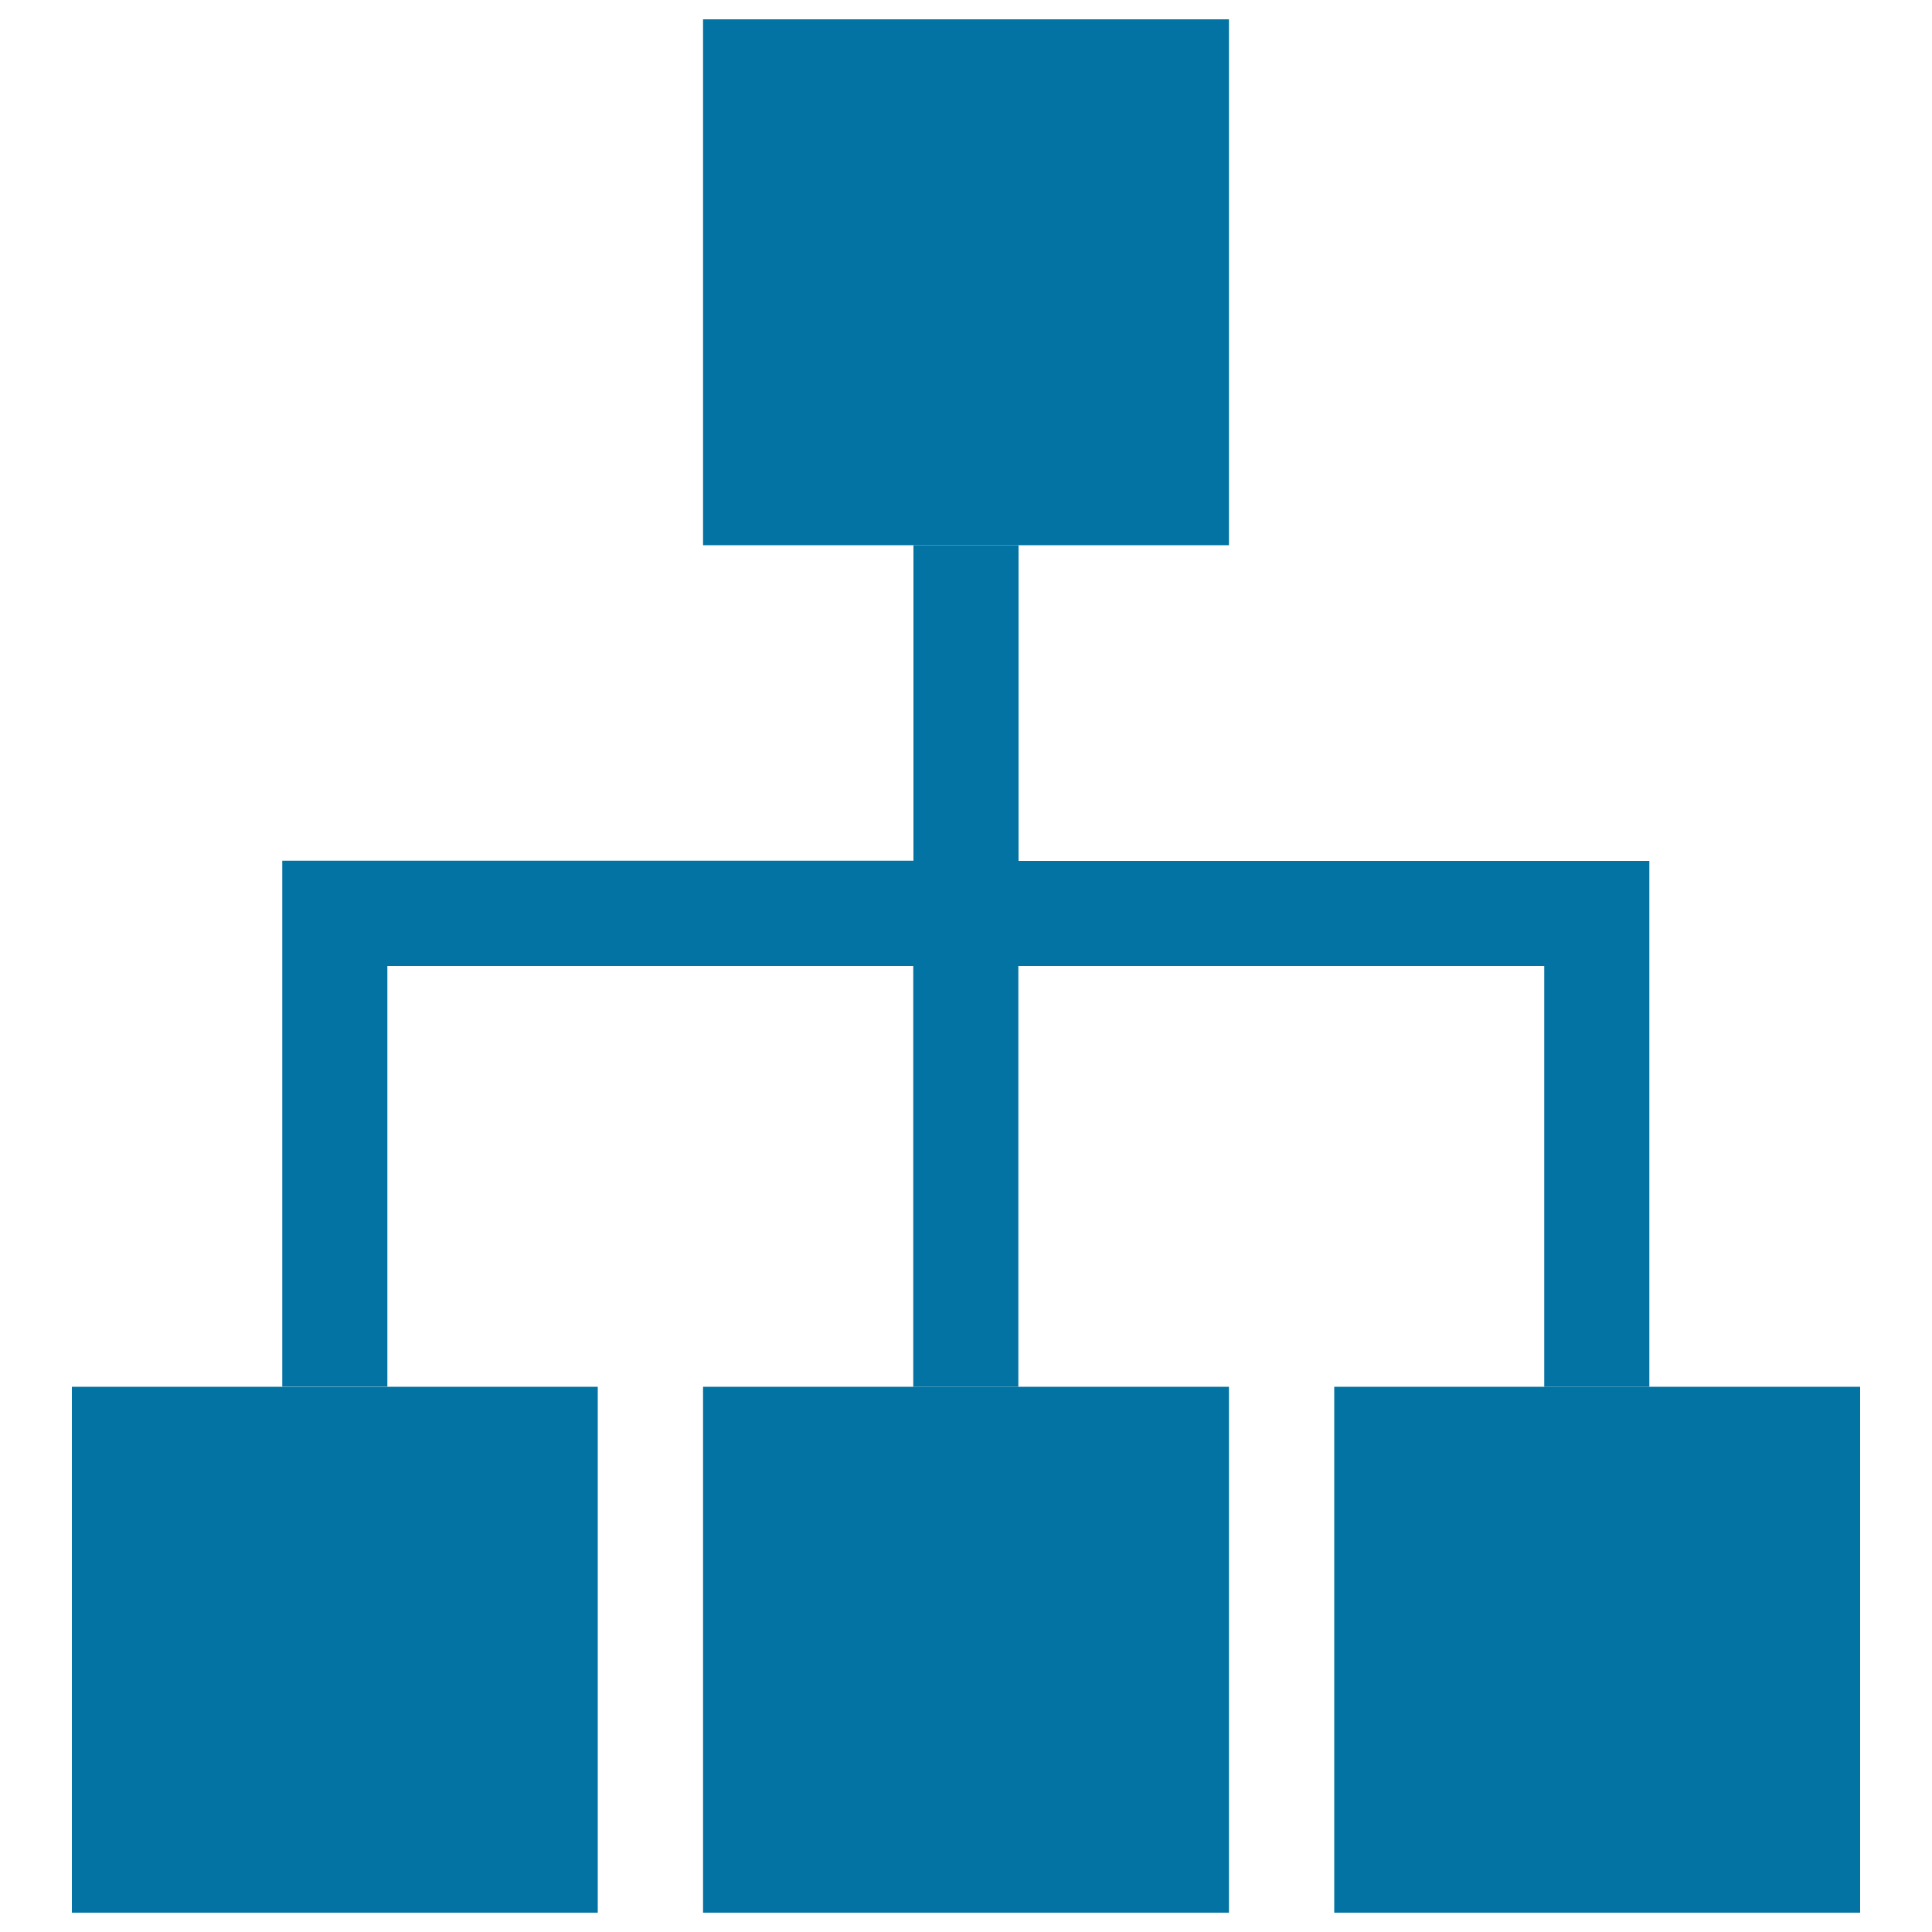 <svg xmlns="http://www.w3.org/2000/svg" viewBox="0 0 1000 1000" style="fill:#0273a2">
<title>Tree SVG icon</title>
<path d="M363.9,10h272.2v272.2H363.9V10z"/><path d="M690.6,717.8h272.2V990H690.6V717.8z"/><path d="M363.9,717.8h272.2V990H363.9V717.8z"/><path d="M37.2,717.8h272.2V990H37.2V717.8z"/><path d="M527.2,282.2h-54.4v163.3H146.1v272.2h54.4V500h272.2v217.8h54.4V500h272.2v217.8h54.4V445.6H527.2V282.2z"/>
</svg>